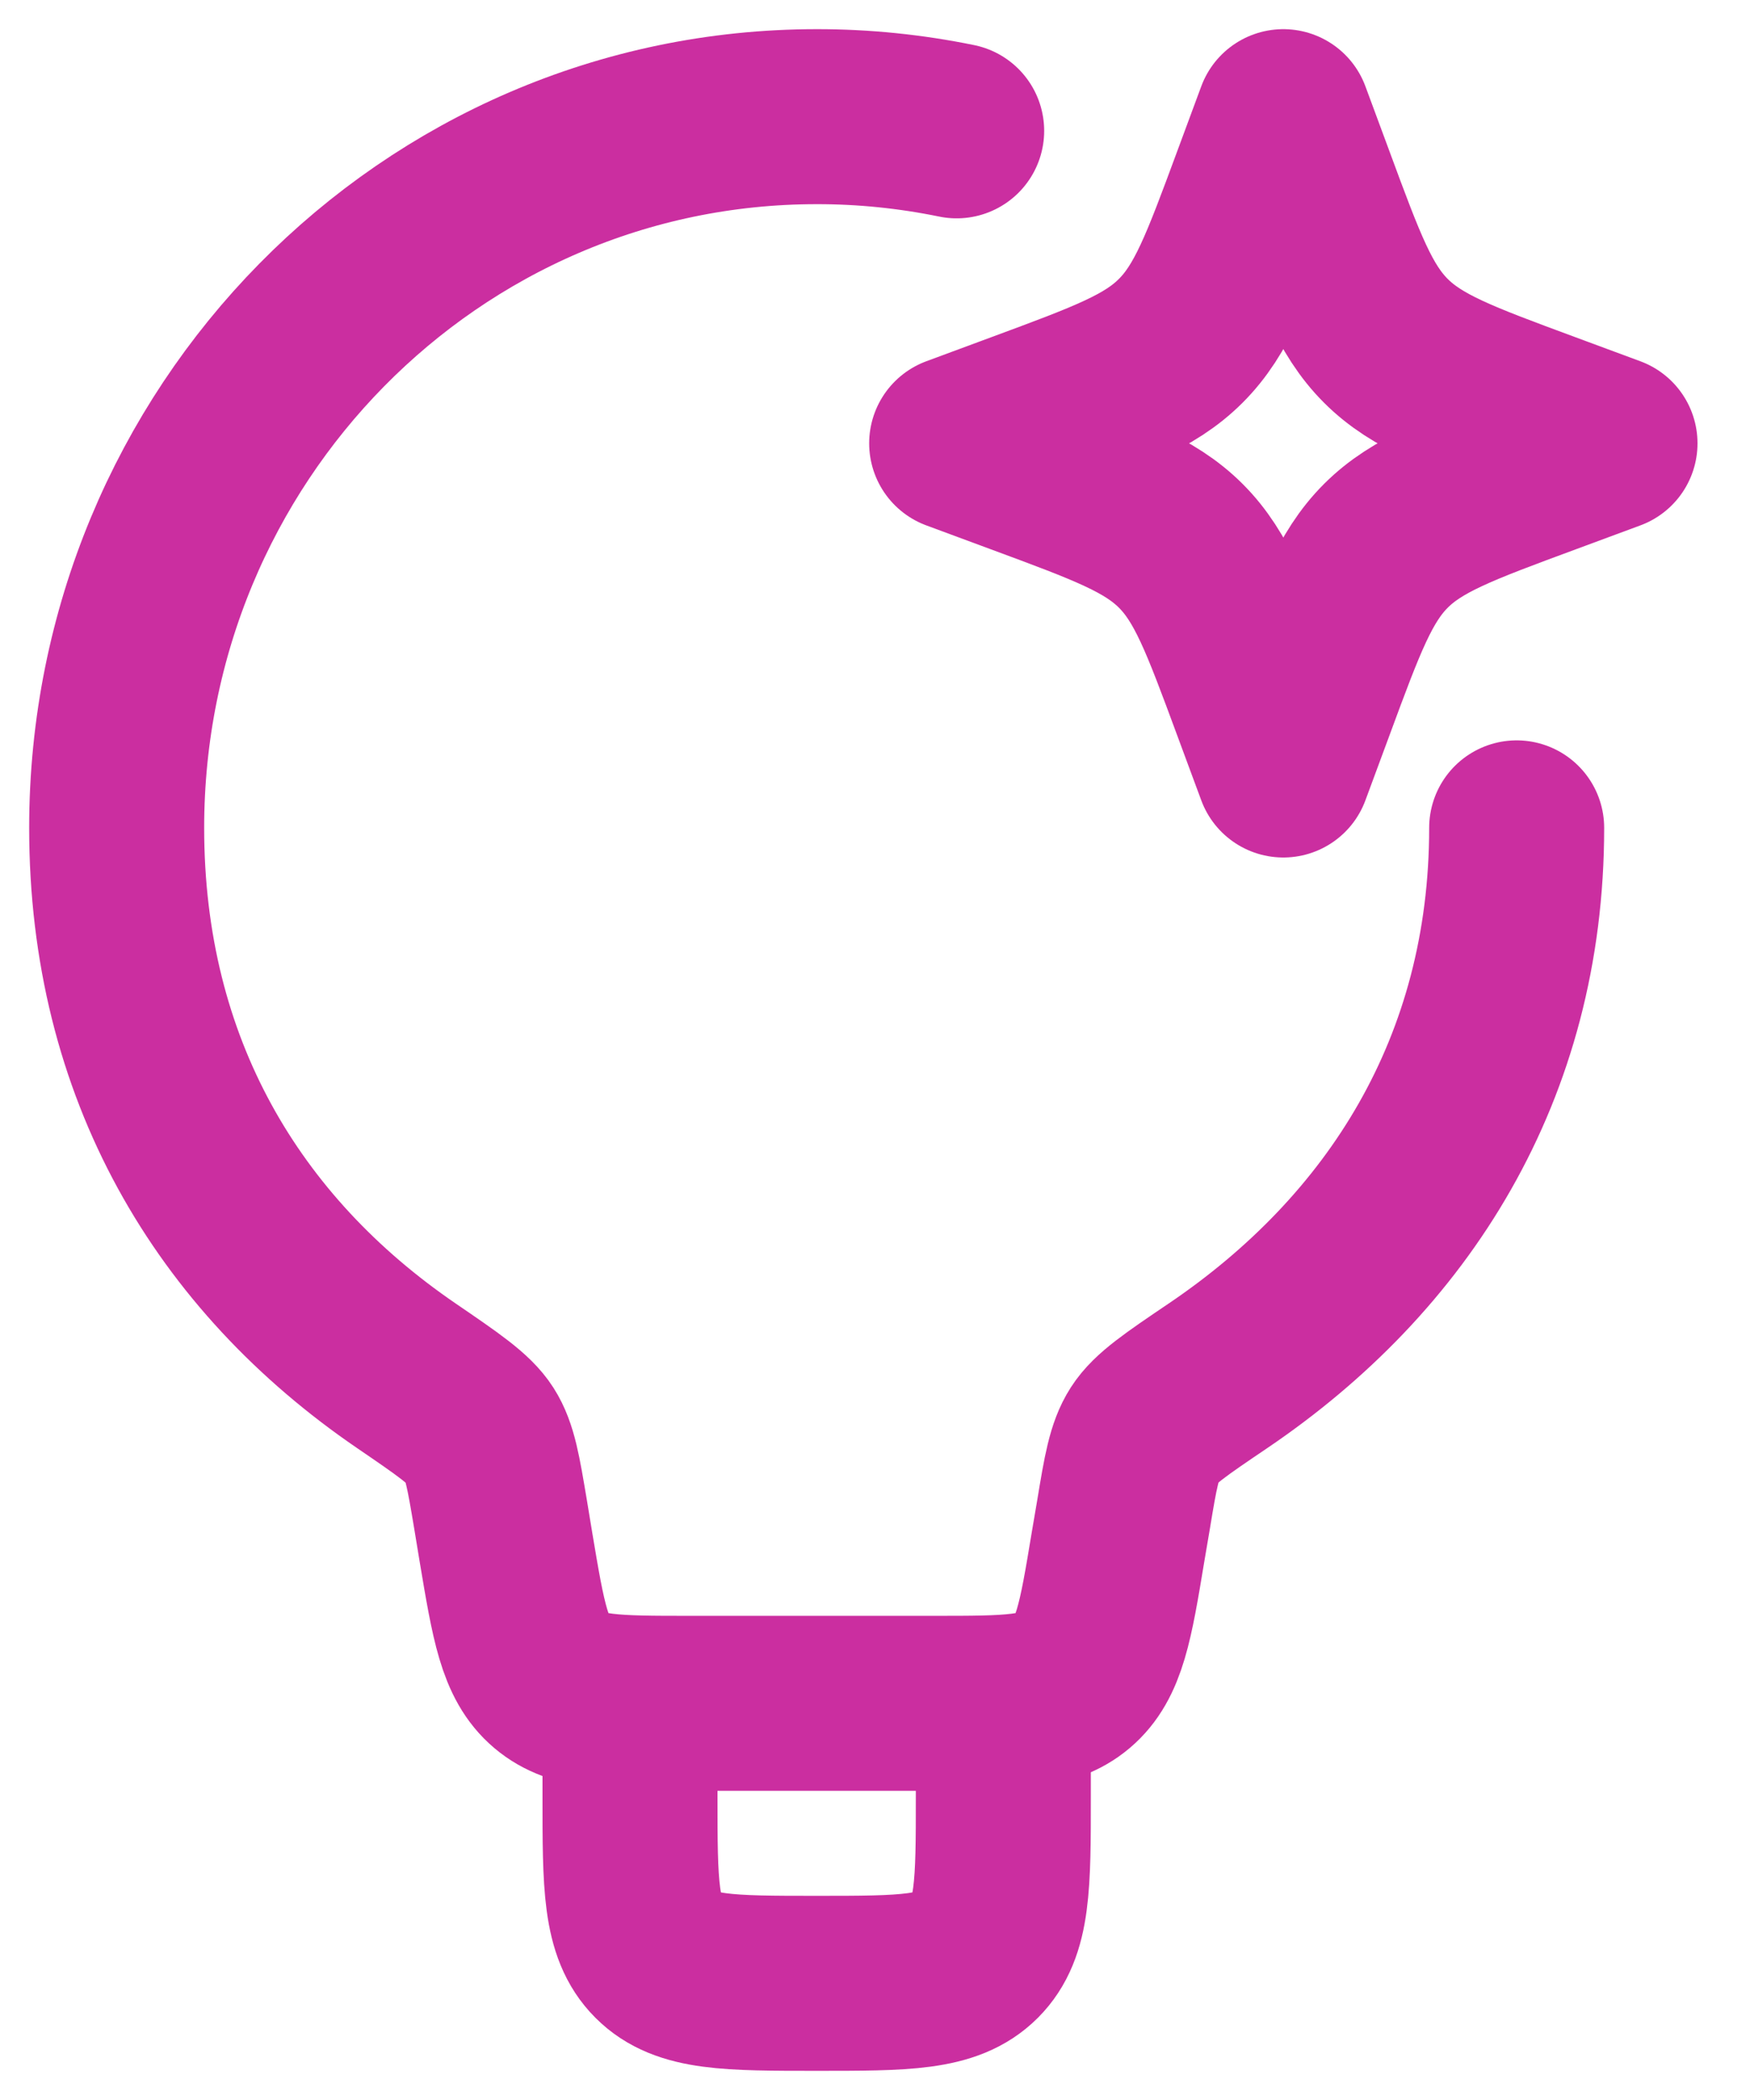 <svg width="30" height="36" viewBox="0 0 30 36" fill="none" xmlns="http://www.w3.org/2000/svg">
<path d="M26 14.192C26 18.32 23.968 21.496 20.877 23.587C20.157 24.074 19.797 24.317 19.619 24.595C19.443 24.87 19.381 25.235 19.261 25.962L19.165 26.526C18.954 27.803 18.846 28.442 18.398 28.821C17.95 29.2 17.304 29.2 16.01 29.2H11.83C10.536 29.2 9.89 29.2 9.442 28.821C8.994 28.442 8.888 27.803 8.674 26.526L8.581 25.962C8.459 25.237 8.4 24.874 8.224 24.598C8.048 24.323 7.686 24.077 6.965 23.584C3.907 21.493 2 18.318 2 14.192C2 7.461 7.373 2 14 2C14.806 1.999 15.61 2.081 16.4 2.243" stroke="#CB2EA0" stroke-width="3" stroke-linecap="round" stroke-linejoin="round"/>
<path d="M17.2 29.2V30.8C17.2 32.309 17.2 33.062 16.731 33.531C16.262 34 15.509 34 14 34C12.491 34 11.737 34 11.269 33.531C10.8 33.062 10.8 32.309 10.8 30.8V29.2M22 2L22.413 3.115C22.953 4.578 23.224 5.309 23.757 5.842C24.291 6.376 25.022 6.646 26.485 7.187L27.6 7.6L26.485 8.013C25.022 8.554 24.291 8.824 23.758 9.357C23.224 9.891 22.953 10.622 22.413 12.085L22 13.2L21.587 12.085C21.046 10.622 20.776 9.891 20.243 9.358C19.709 8.824 18.977 8.554 17.515 8.013L16.4 7.6L17.515 7.187C18.977 6.646 19.709 6.376 20.241 5.843C20.776 5.309 21.046 4.578 21.587 3.115L22 2Z" stroke="#CB2EA0" stroke-width="3" stroke-linejoin="round"/>
</svg>
